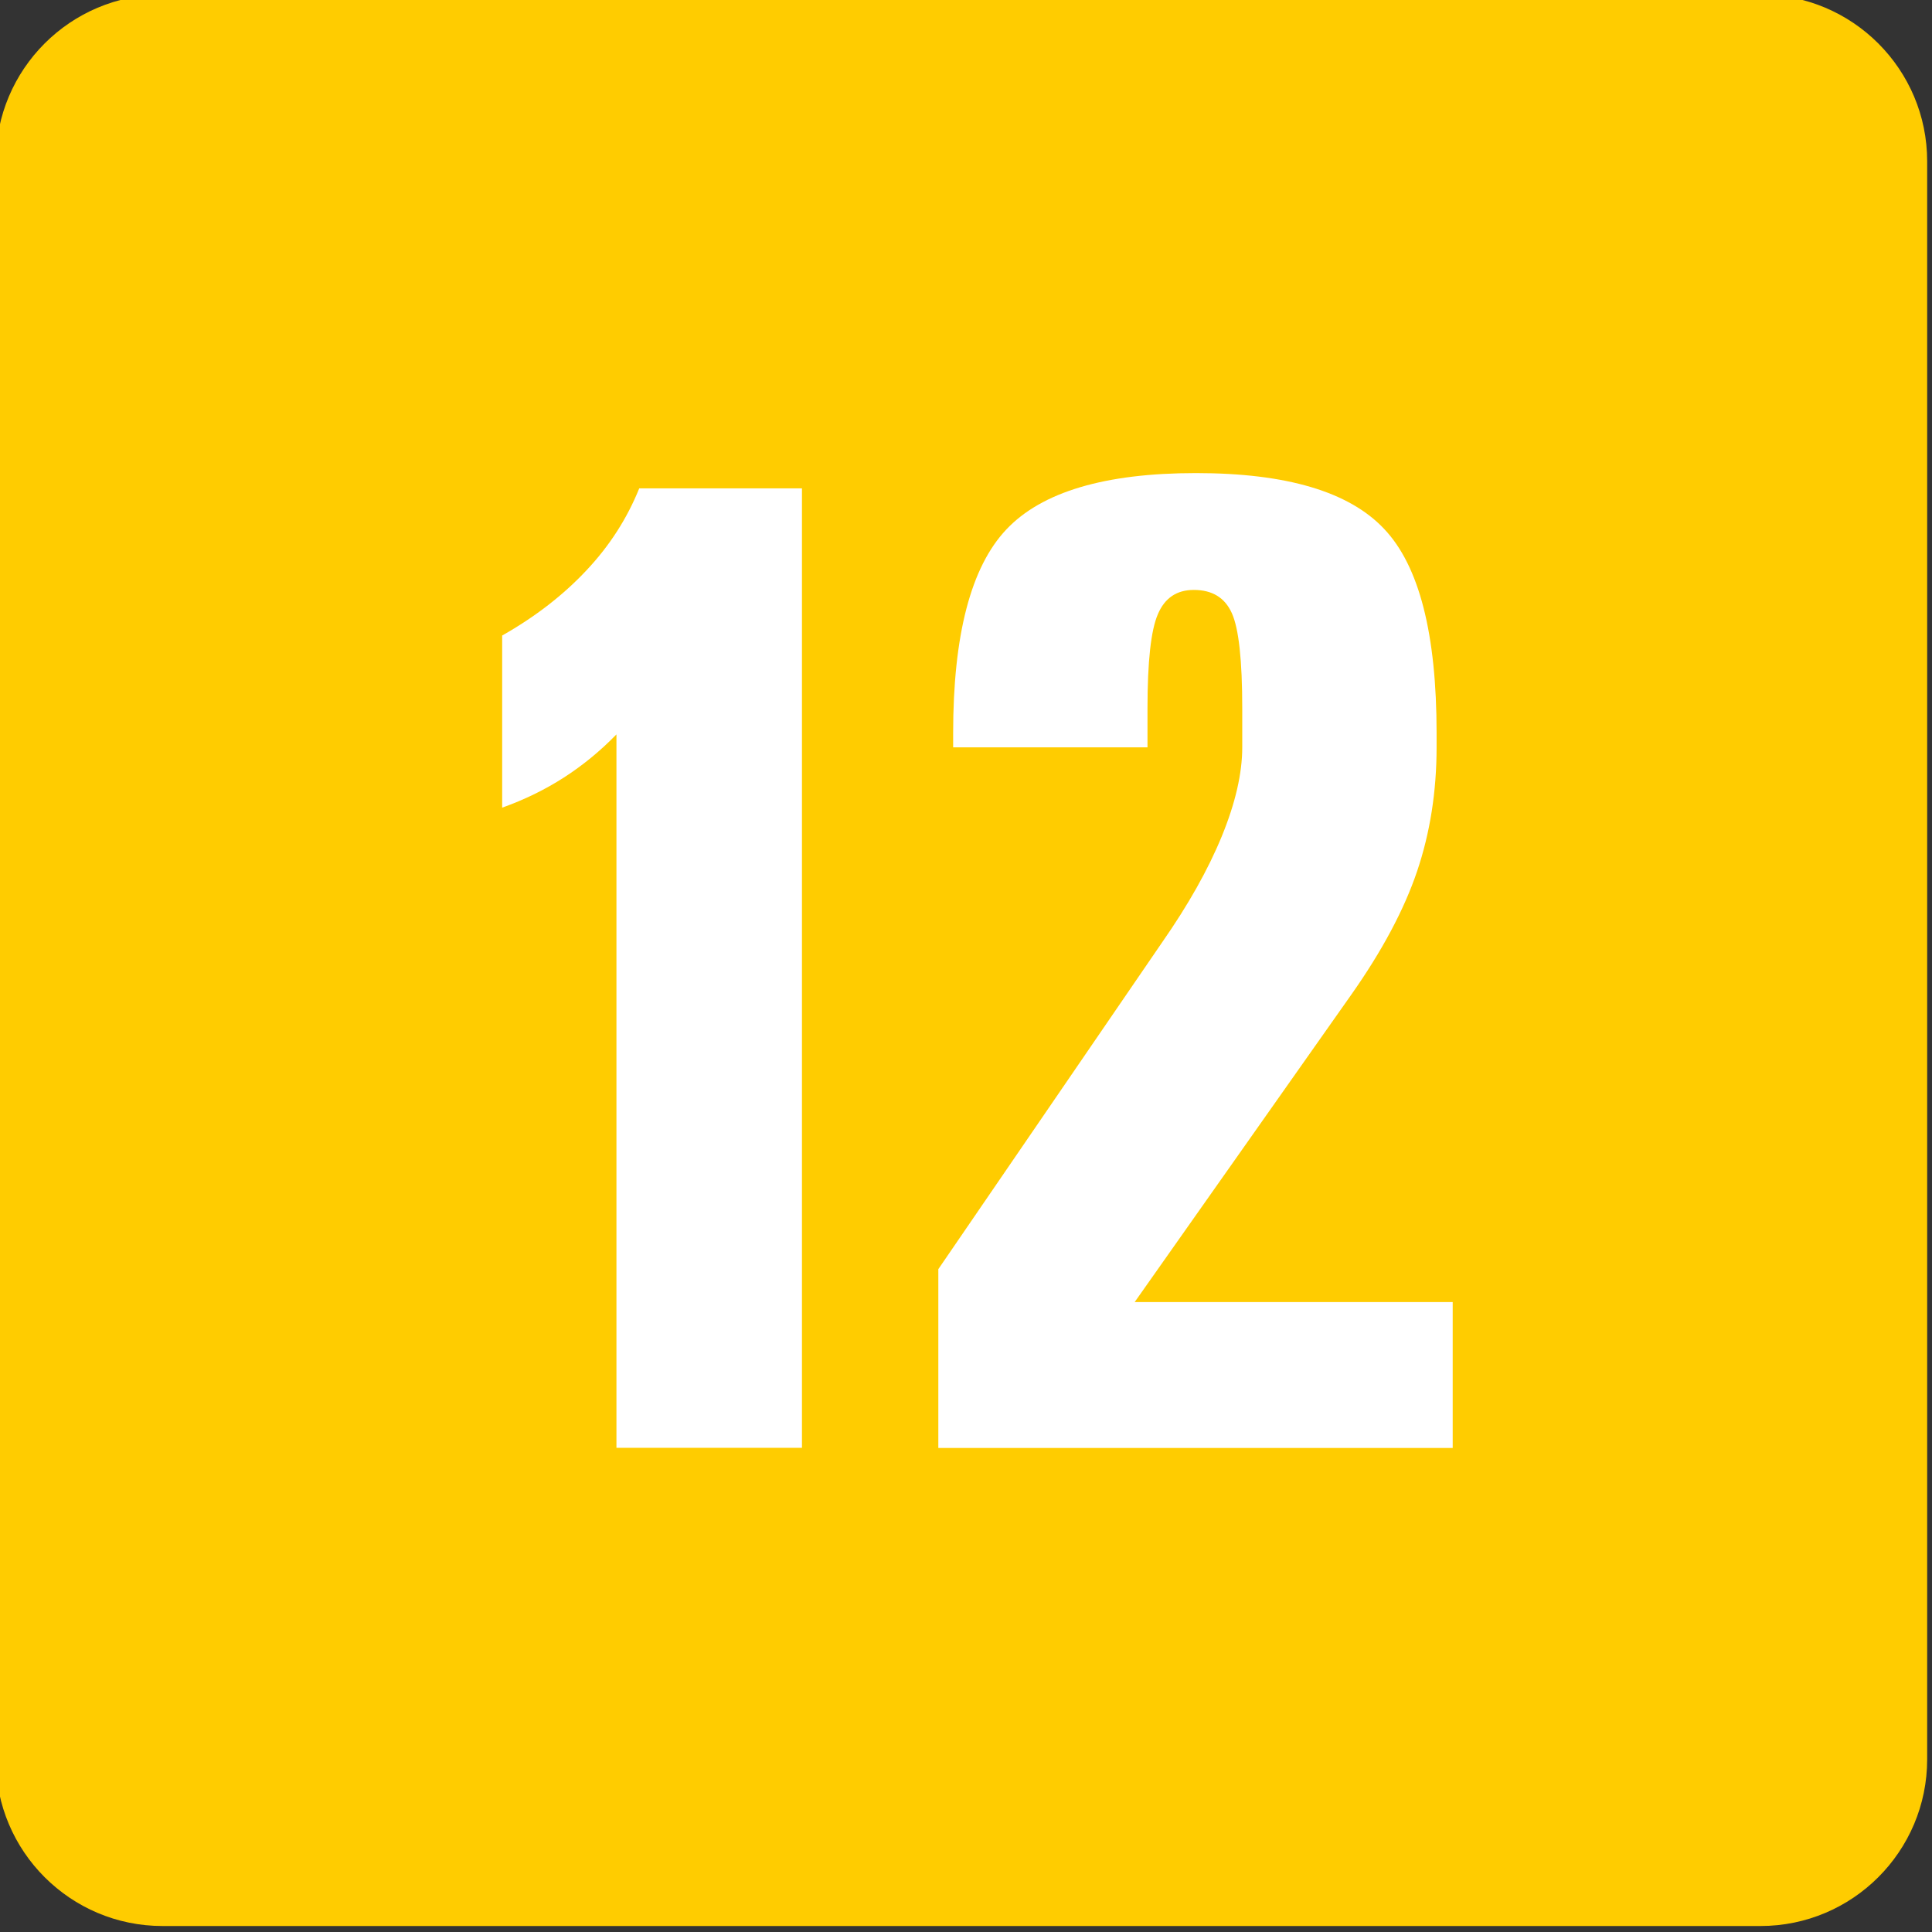 <svg xmlns="http://www.w3.org/2000/svg" xml:space="preserve" id="svg2" x="0" y="0" style="enable-background:new -97 220.9 400 400" version="1.1" viewBox="-97 220.9 400 400"><rect x="-97" y="220.9" width="400" height="400" fill="#333333" stroke="none"/><style>.st1{fill:#fff}</style><g id="layer1_1_" transform="translate(0 -652.362)"><g id="g3061" transform="translate(-2641.304 -2336.27) scale(.295)"><path id="rect56" d="M8738.8 10876h1121.5c64.6 0 117 52.4 117 117v1121.5c0 64.6-52.4 117-117 117H8738.8c-64.6 0-117-52.4-117-117V10993c0-64.6 52.4-117 117-117z" style="fill:#fc0"/><g id="text74"><path id="path2886" d="M9073.4 11222.5h114.2v673.4h-130.2v-500.7c-11.3 11.6-23.6 21.7-36.8 30.2-13.2 8.5-27.7 15.6-43.4 21.2v-120.8c23.3-13.2 43-28.5 59.2-45.8 16.2-17.2 28.5-36.4 37-57.5z" class="st1"/></g><g id="text76"><path id="path2883" d="M9633 11394.3v9.9c0 31.1-4.6 60.2-13.7 87.1-9.1 26.9-24.5 55.8-46.2 86.6l-152 215.7h223.2v102.4h-361v-125.5l157.1-229.4c18.2-26.1 32.2-50.9 41.8-74.3 9.6-23.4 14.4-44.3 14.4-62.5v-27.4c0-33.7-2.4-55.9-7.3-66.8-4.9-10.9-13.8-16.3-26.7-16.3-12 0-20.4 5.7-25.2 17-4.9 11.3-7.3 33.3-7.3 66.1v27.4h-136.4v-9.9c0-68.9 12.4-116.6 37.3-143 24.9-26.4 69.2-39.6 133.1-39.6 63.6 0 107.6 13.1 132.1 39.2 24.6 25.9 36.8 73.7 36.8 143.3z" class="st1"/></g></g></g></svg>
